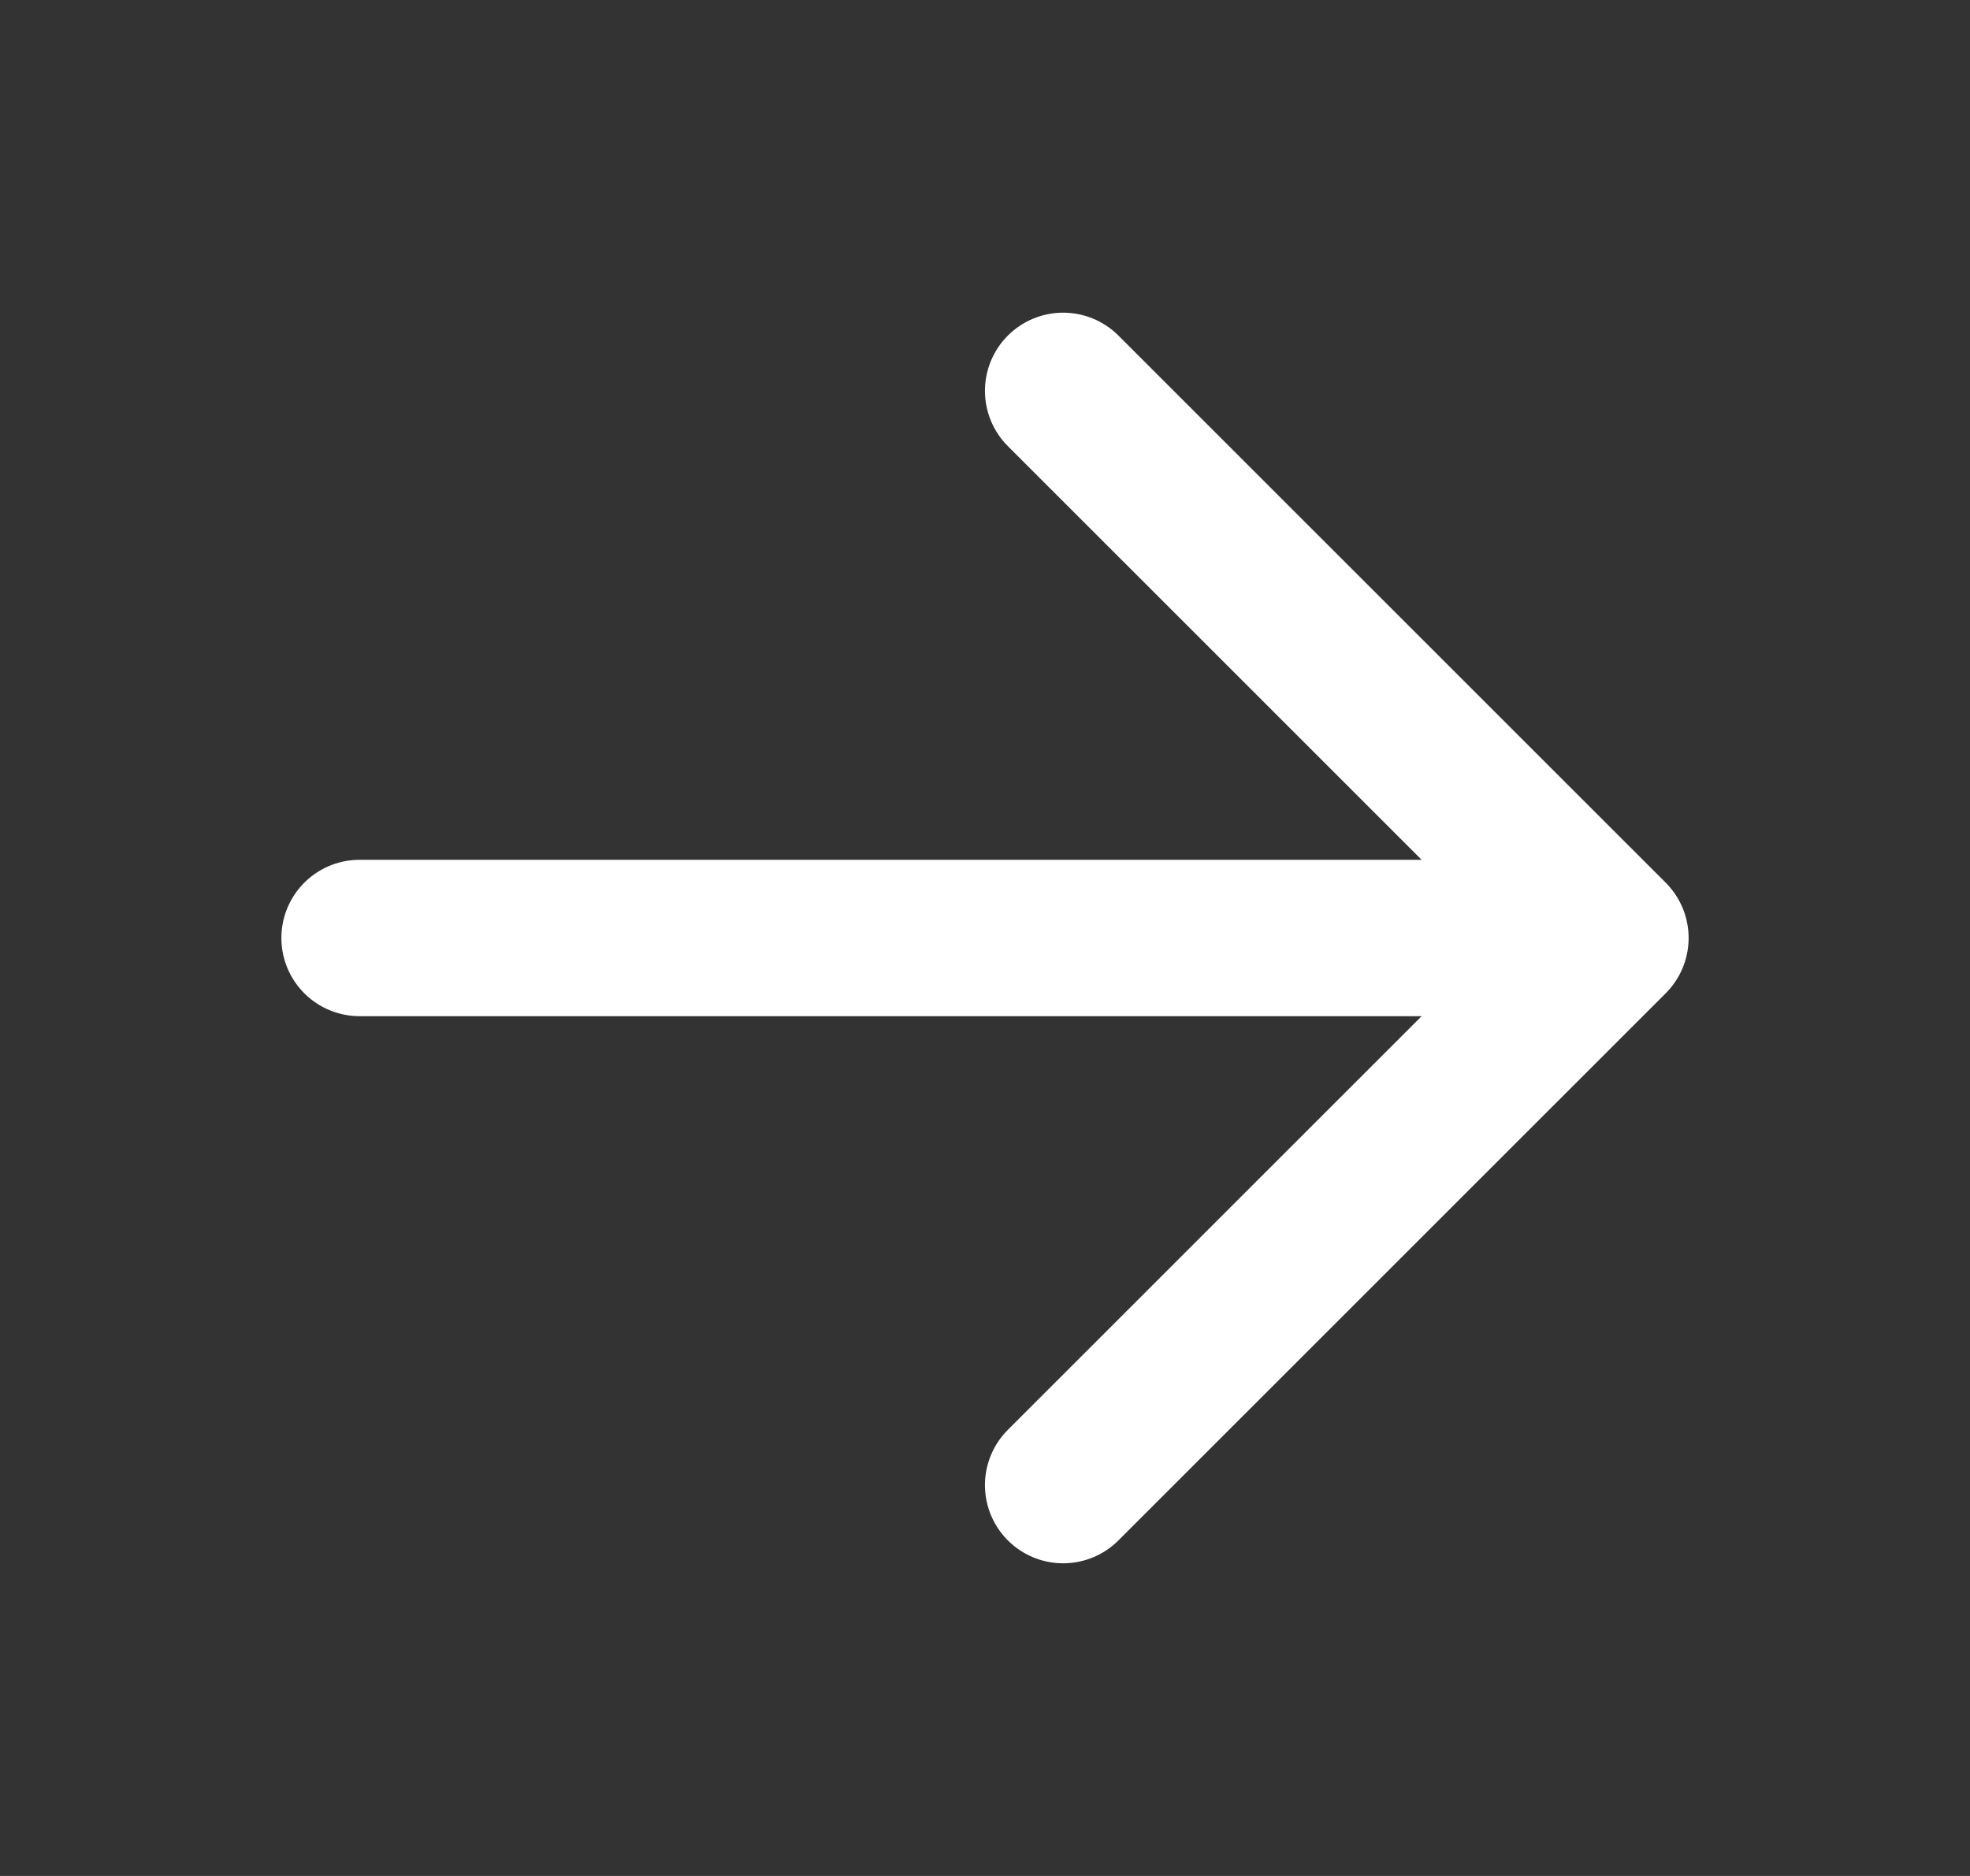 <svg width="21" height="20" viewBox="0 0 21 20" fill="none" xmlns="http://www.w3.org/2000/svg">
  <rect x="0" y="0" width="21" height="20" fill="#333333" stroke="none"/>
  <path d="M3.833 10H17.167M17.167 10L11.333 4.167M17.167 10L11.333 15.833" stroke="white" stroke-width="1.667" stroke-linecap="round" stroke-linejoin="round"/>
</svg>
